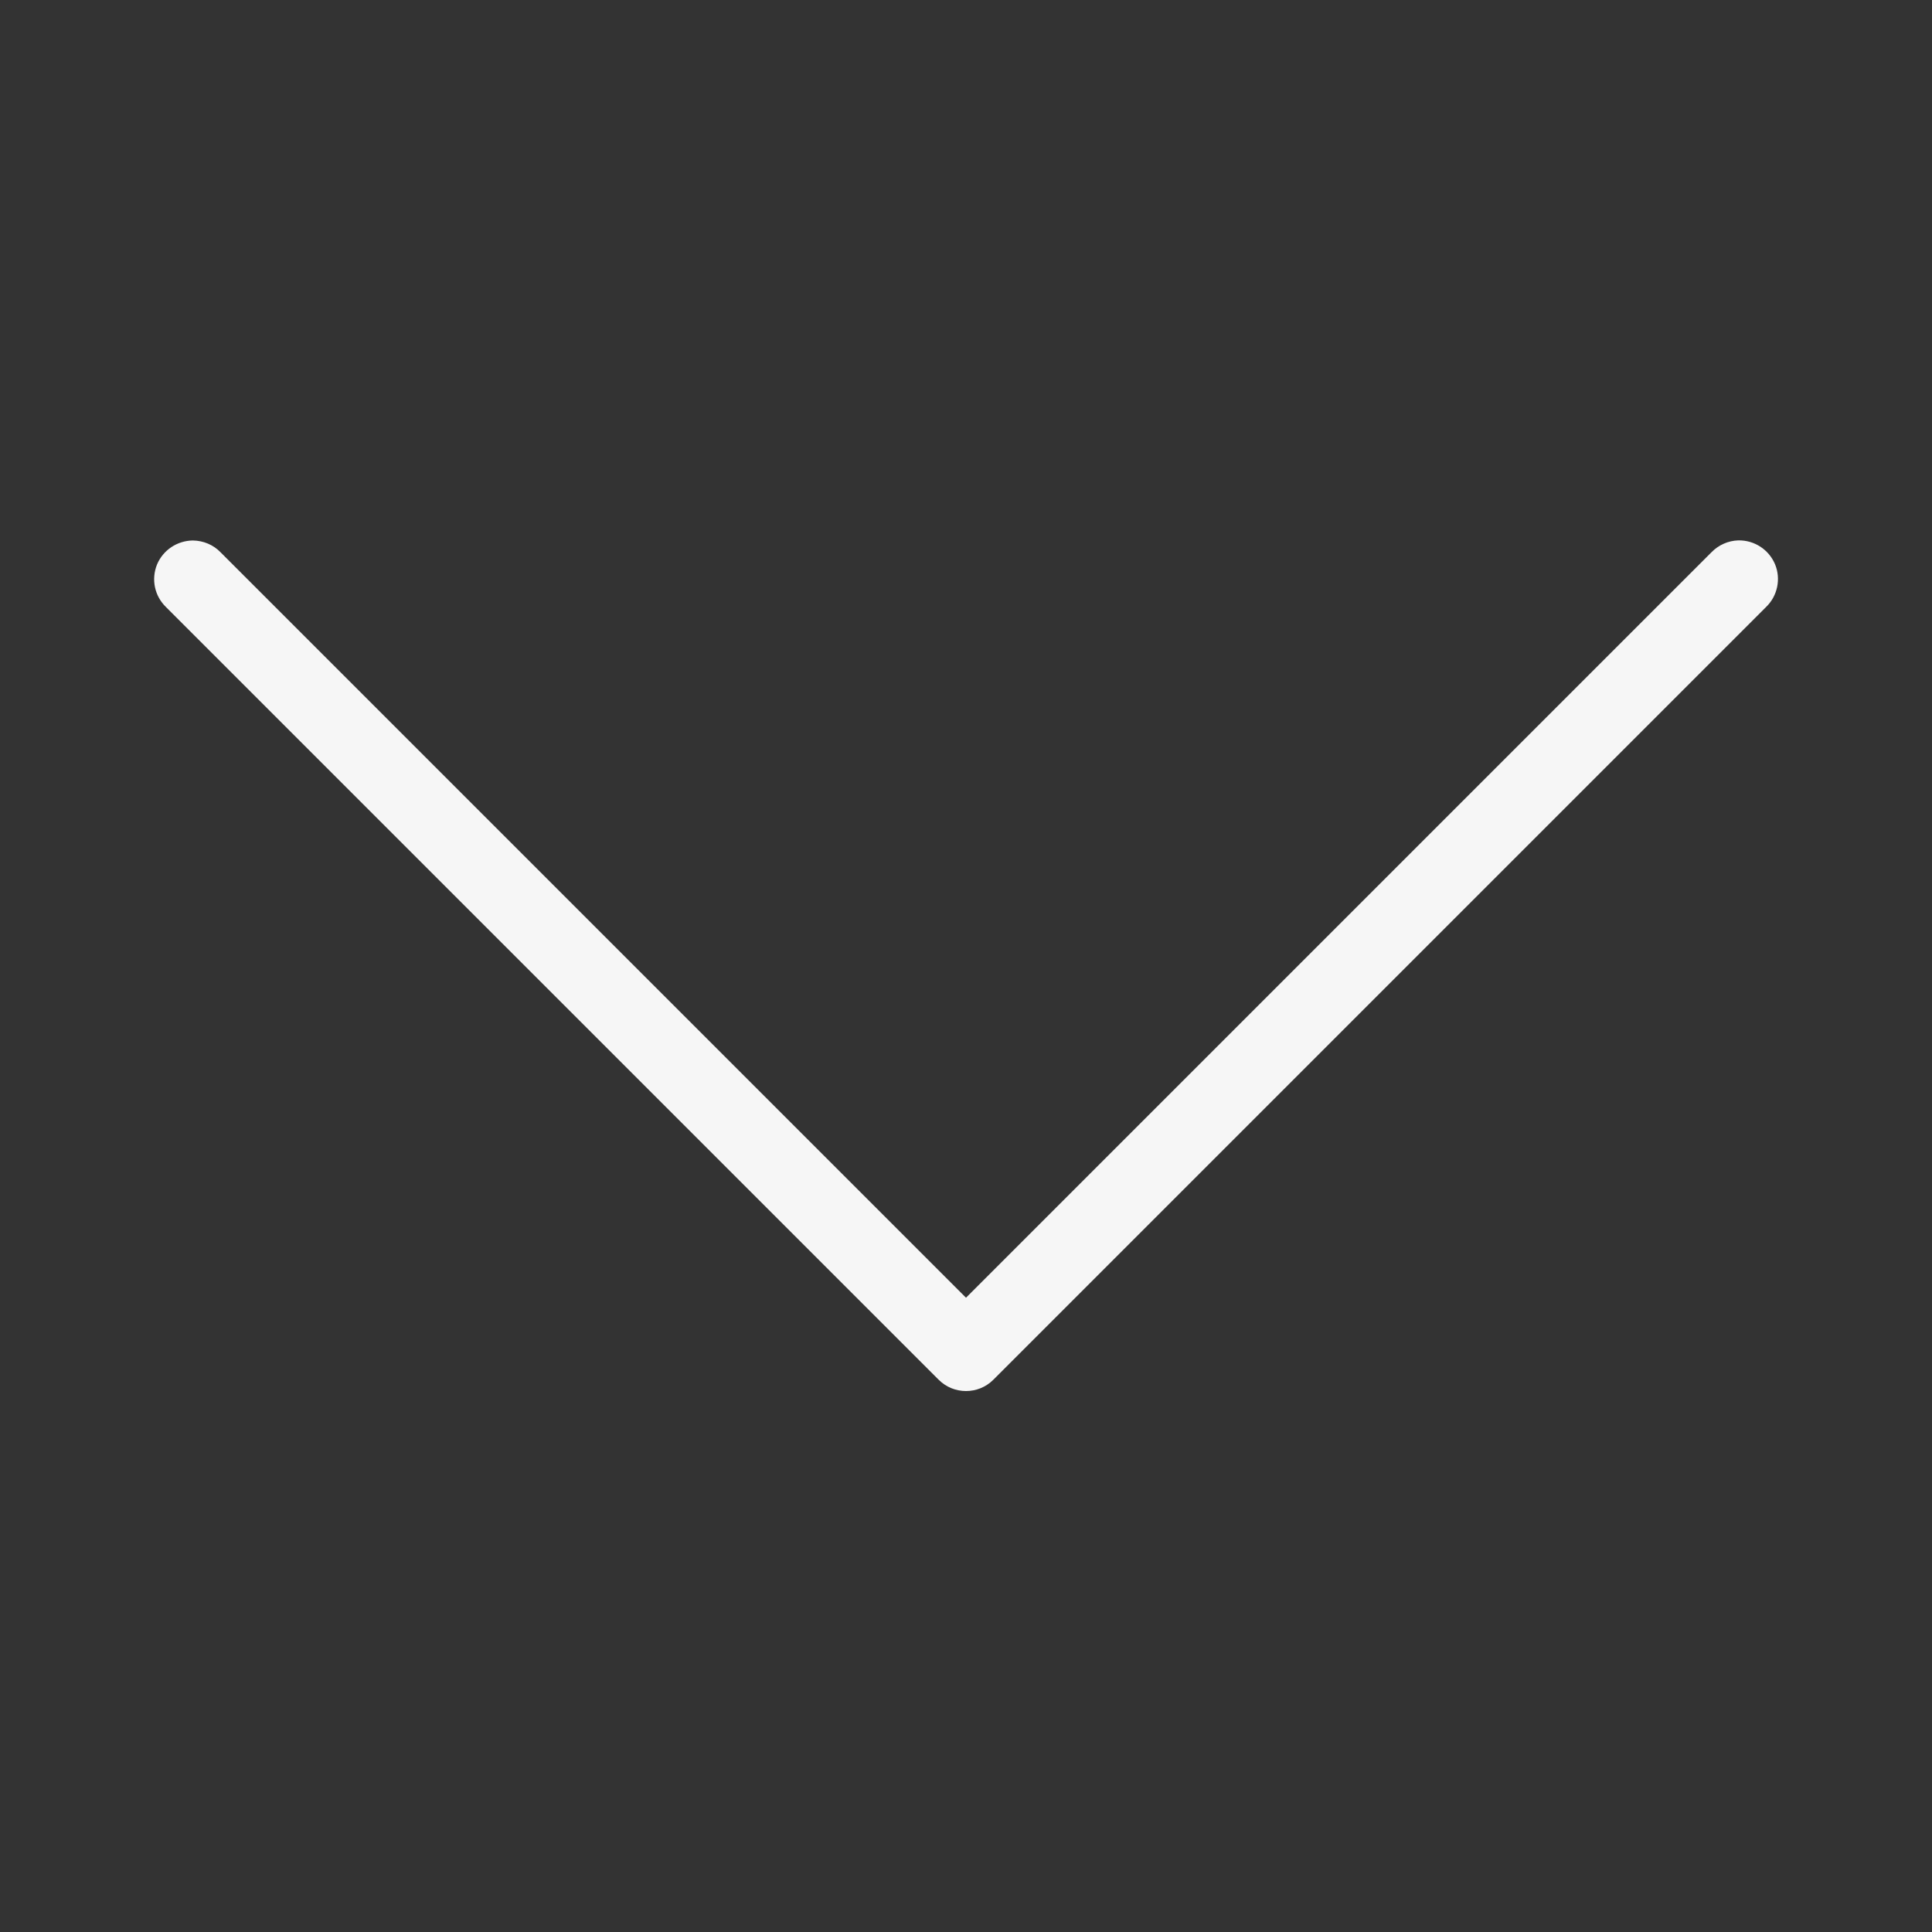 <svg width="20" height="20" viewBox="0 0 20 20" fill="none" xmlns="http://www.w3.org/2000/svg">
<rect x="0" y="0" width="20" height="20" fill="#333333" stroke="none"/>
<path d="M17.995 5.594C17.891 5.597 17.791 5.641 17.717 5.717L10 13.434L2.283 5.717C2.208 5.639 2.105 5.597 1.997 5.595C1.833 5.597 1.687 5.695 1.625 5.845C1.564 5.997 1.6 6.169 1.717 6.283L9.717 14.283C9.873 14.439 10.127 14.439 10.283 14.283L18.283 6.283C18.401 6.169 18.438 5.992 18.375 5.841C18.311 5.689 18.161 5.591 17.995 5.594Z" fill="#F6F6F6"/>
</svg>
